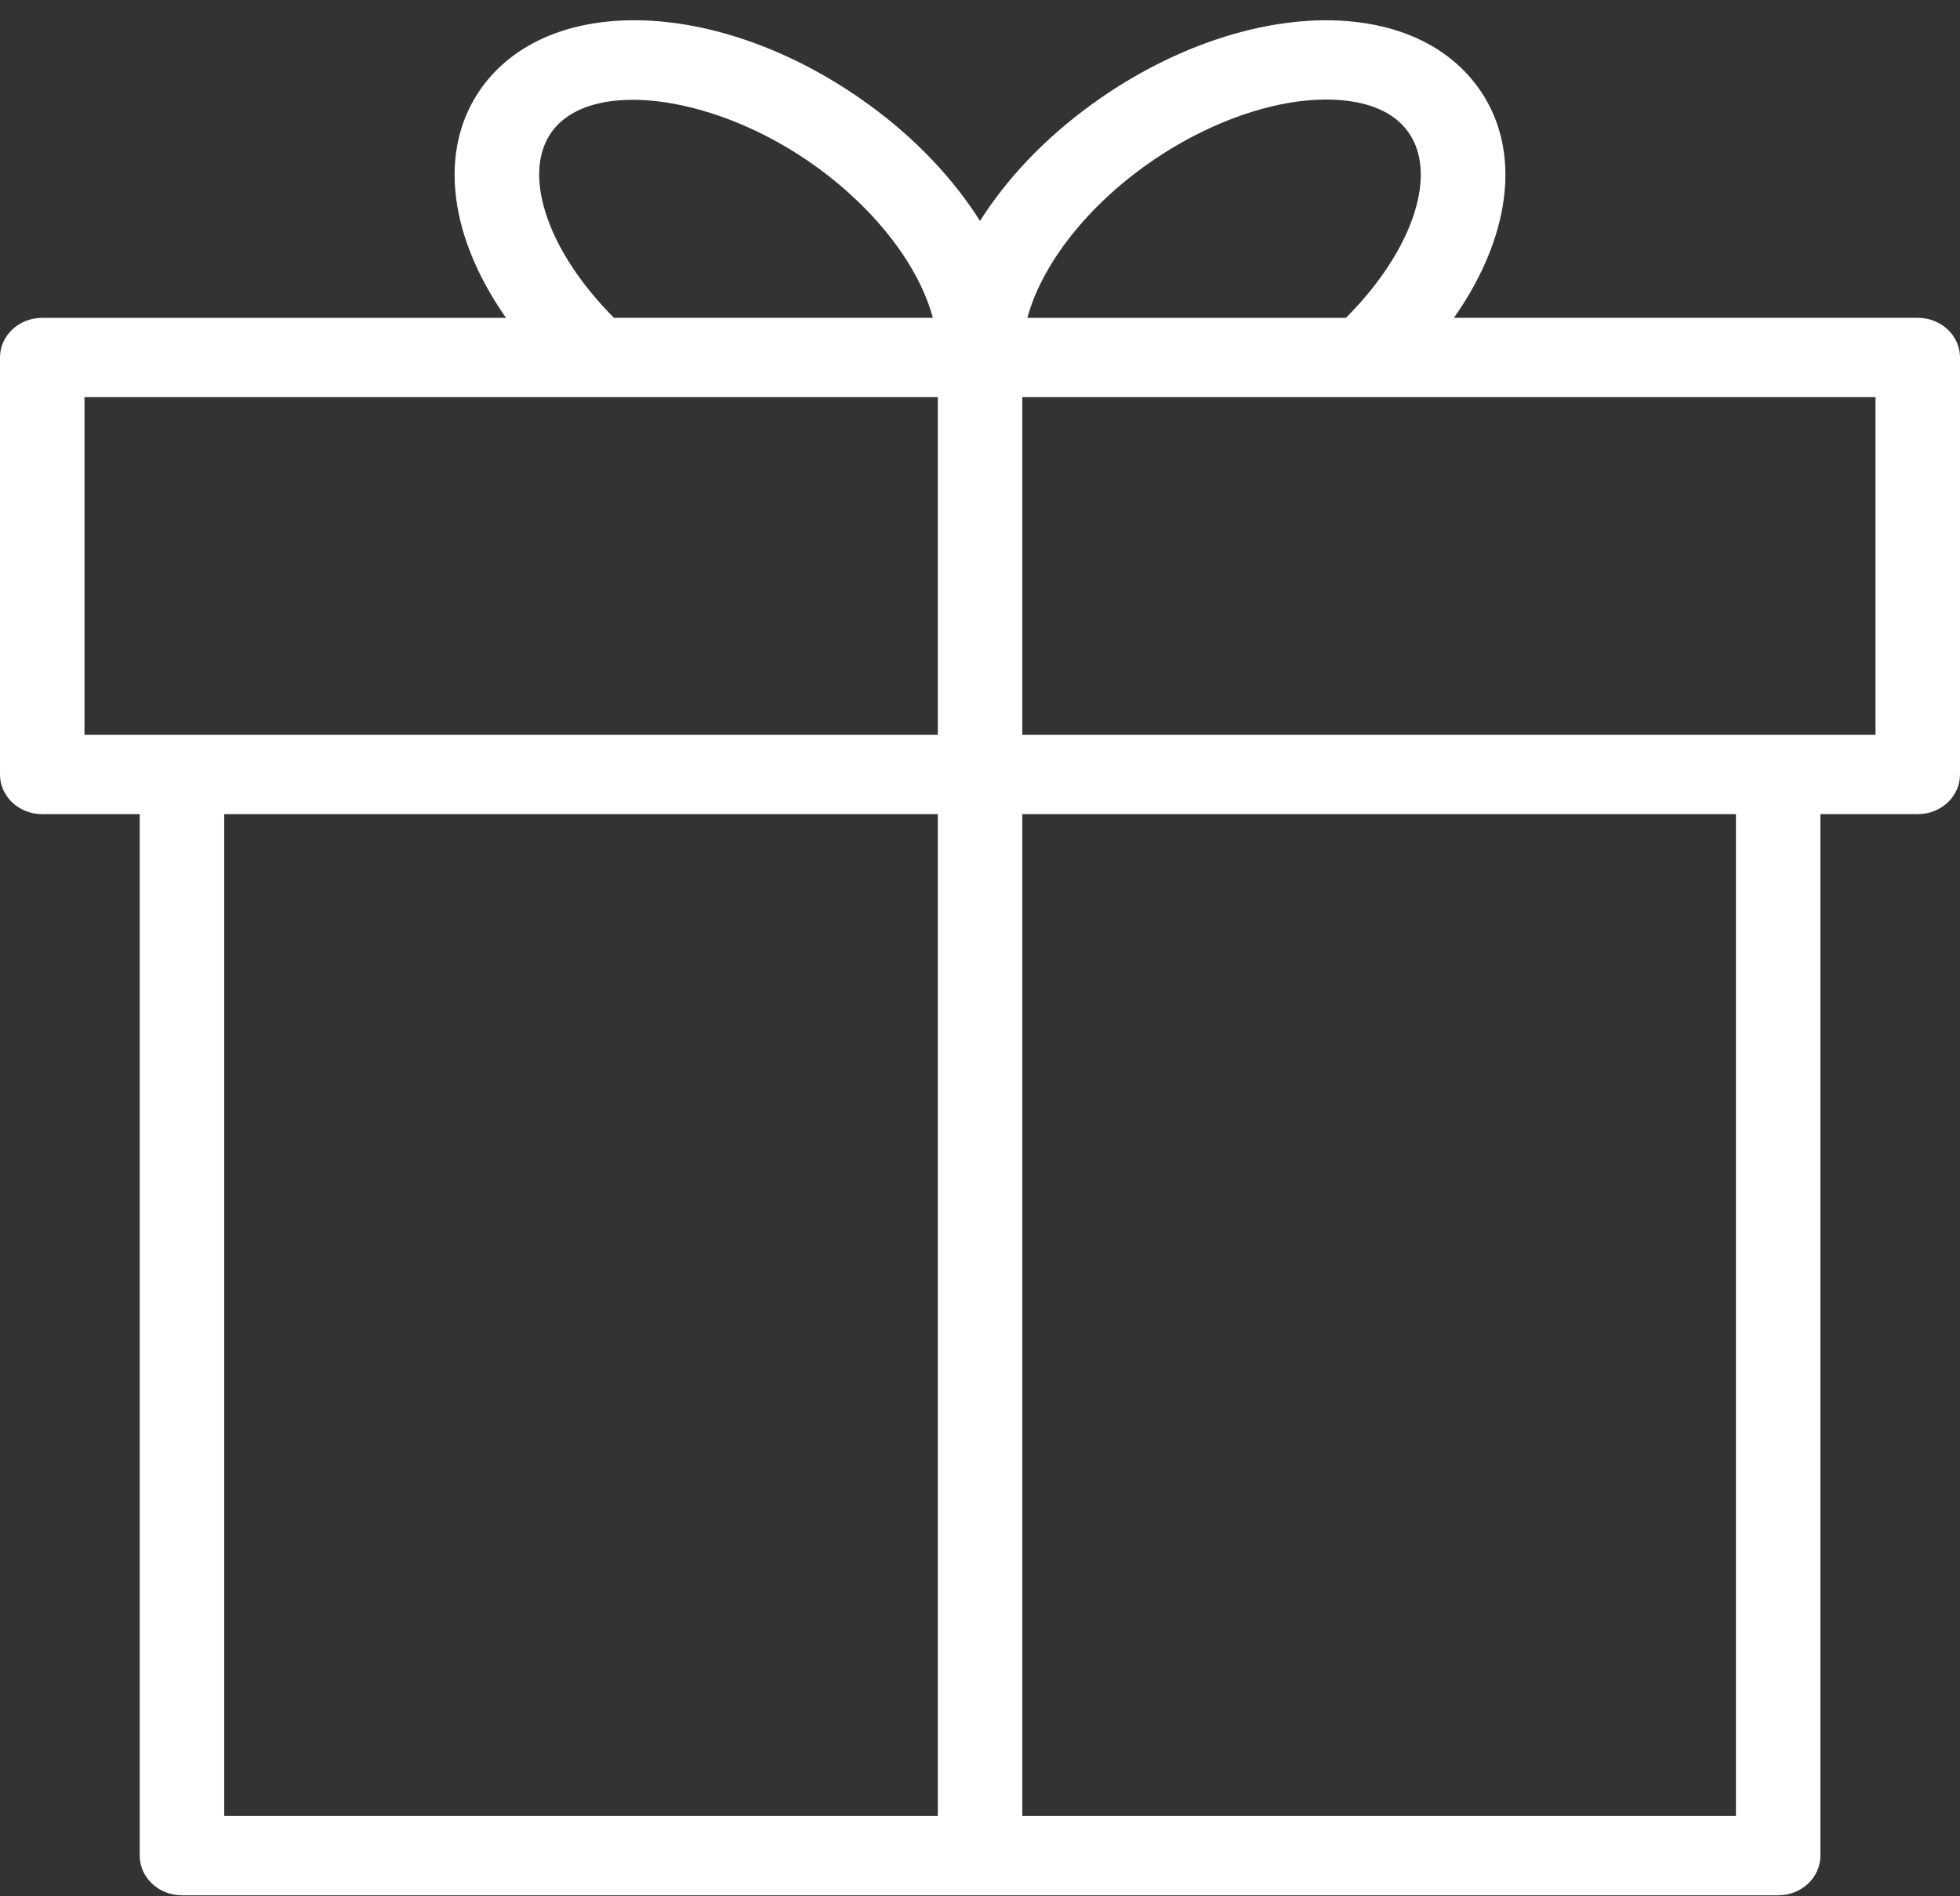 <?xml version="1.0" encoding="UTF-8"?> <svg xmlns="http://www.w3.org/2000/svg" width="62" height="60" viewBox="0 0 62 60" fill="none"><rect x="0" y="0" width="62" height="60" fill="#333333" stroke="none"/> <path d="M60.664 10.056H45.992C47.89 7.355 48.185 4.484 46.58 2.537C45.744 1.521 44.482 0.884 42.93 0.699C40.336 0.386 37.198 1.364 34.529 3.307C33.032 4.392 31.837 5.665 31.001 6.991C30.16 5.657 28.958 4.38 27.48 3.308C23.032 0.075 17.734 -0.264 15.417 2.538C13.816 4.486 14.112 7.357 16.007 10.057H1.336C0.598 10.057 0 10.618 0 11.311V24.506C0 25.2 0.598 25.761 1.336 25.761H4.42V58.715C4.42 59.407 5.018 59.969 5.756 59.969H56.248C56.986 59.969 57.584 59.407 57.584 58.715V25.76H60.664C61.401 25.76 62 25.199 62 24.506V11.31C62 10.617 61.401 10.056 60.664 10.056ZM36.164 5.291C38.257 3.768 40.726 2.962 42.591 3.187C43.436 3.288 44.066 3.585 44.465 4.071C45.553 5.392 44.727 7.906 42.574 10.057H32.499C32.926 8.456 34.269 6.665 36.164 5.291ZM17.53 4.072C18.858 2.466 22.744 3.038 25.845 5.292C27.736 6.664 29.08 8.447 29.508 10.056H19.422C17.273 7.905 16.448 5.39 17.53 4.072ZM2.672 12.565H29.666V23.251H2.672V12.565ZM7.092 25.76H29.666V57.459H7.092V25.76ZM54.912 57.459H32.338V25.76H54.912V57.459ZM59.328 23.251H32.338V12.565H43.14C43.141 12.565 43.141 12.565 43.142 12.565H59.328V23.251Z" fill="white"></path> </svg> 